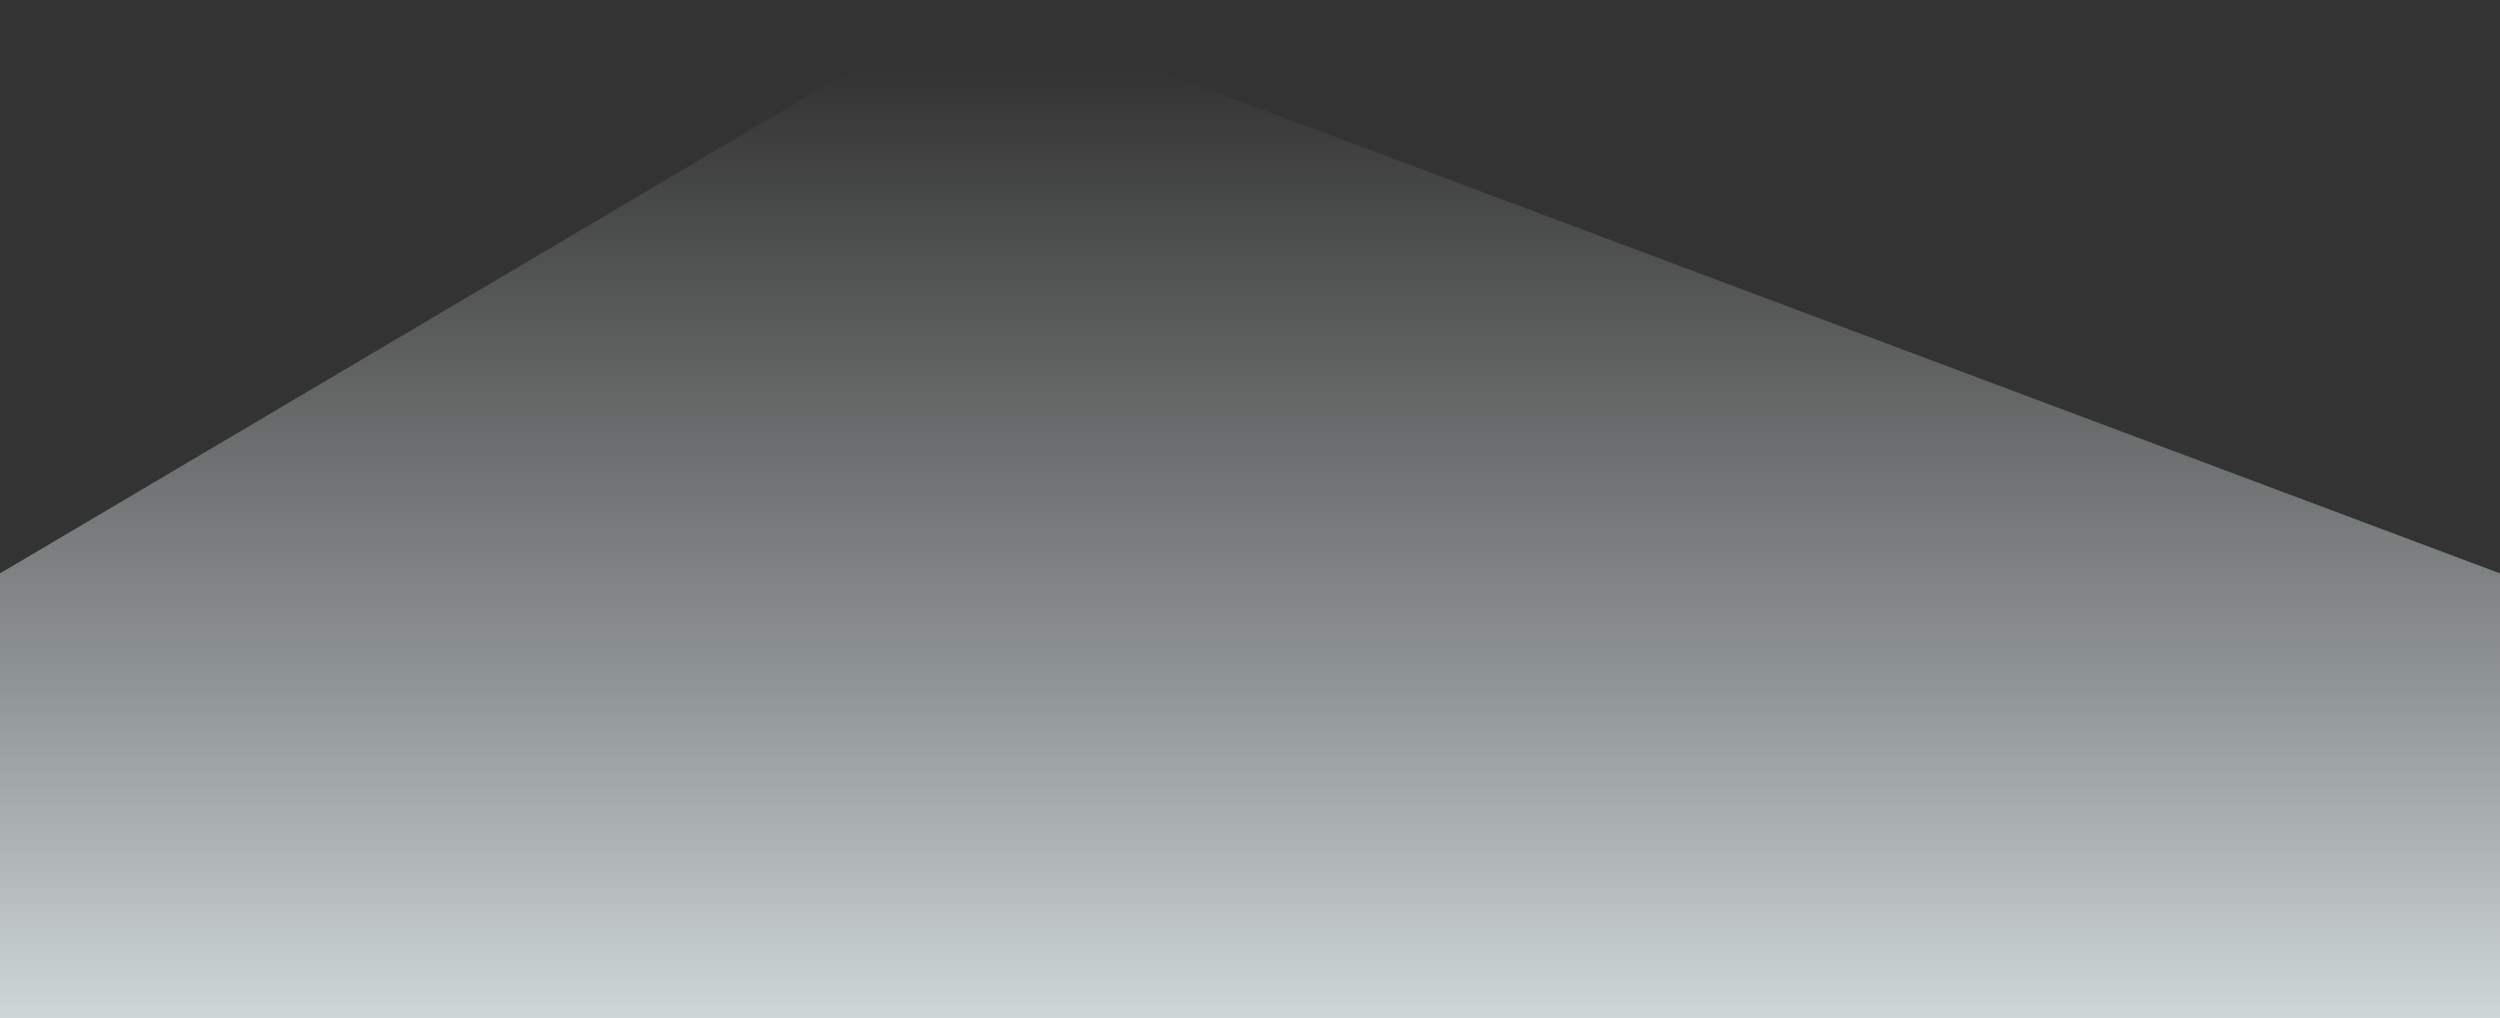 <svg width="1920" height="782" viewBox="0 0 1920 782" fill="none" xmlns="http://www.w3.org/2000/svg">
<rect x="0" y="0" width="1920" height="782" fill="#333333" stroke="none"/>
<path d="M1.96505e-10 440.353L745 0L1920 440.353V782L745 782L0 782L1.96505e-10 440.353Z" fill="url(#paint0_linear_1_330)"/>
<defs>
<linearGradient id="paint0_linear_1_330" x1="960" y1="51.529" x2="960" y2="900.085" gradientUnits="userSpaceOnUse">
<stop stop-color="#ECF5F6" stop-opacity="0"/>
<stop offset="0.56" stop-color="#ECF5F6" stop-opacity="0.5"/>
<stop offset="1" stop-color="#ECF5F7"/>
</linearGradient>
</defs>
</svg>
